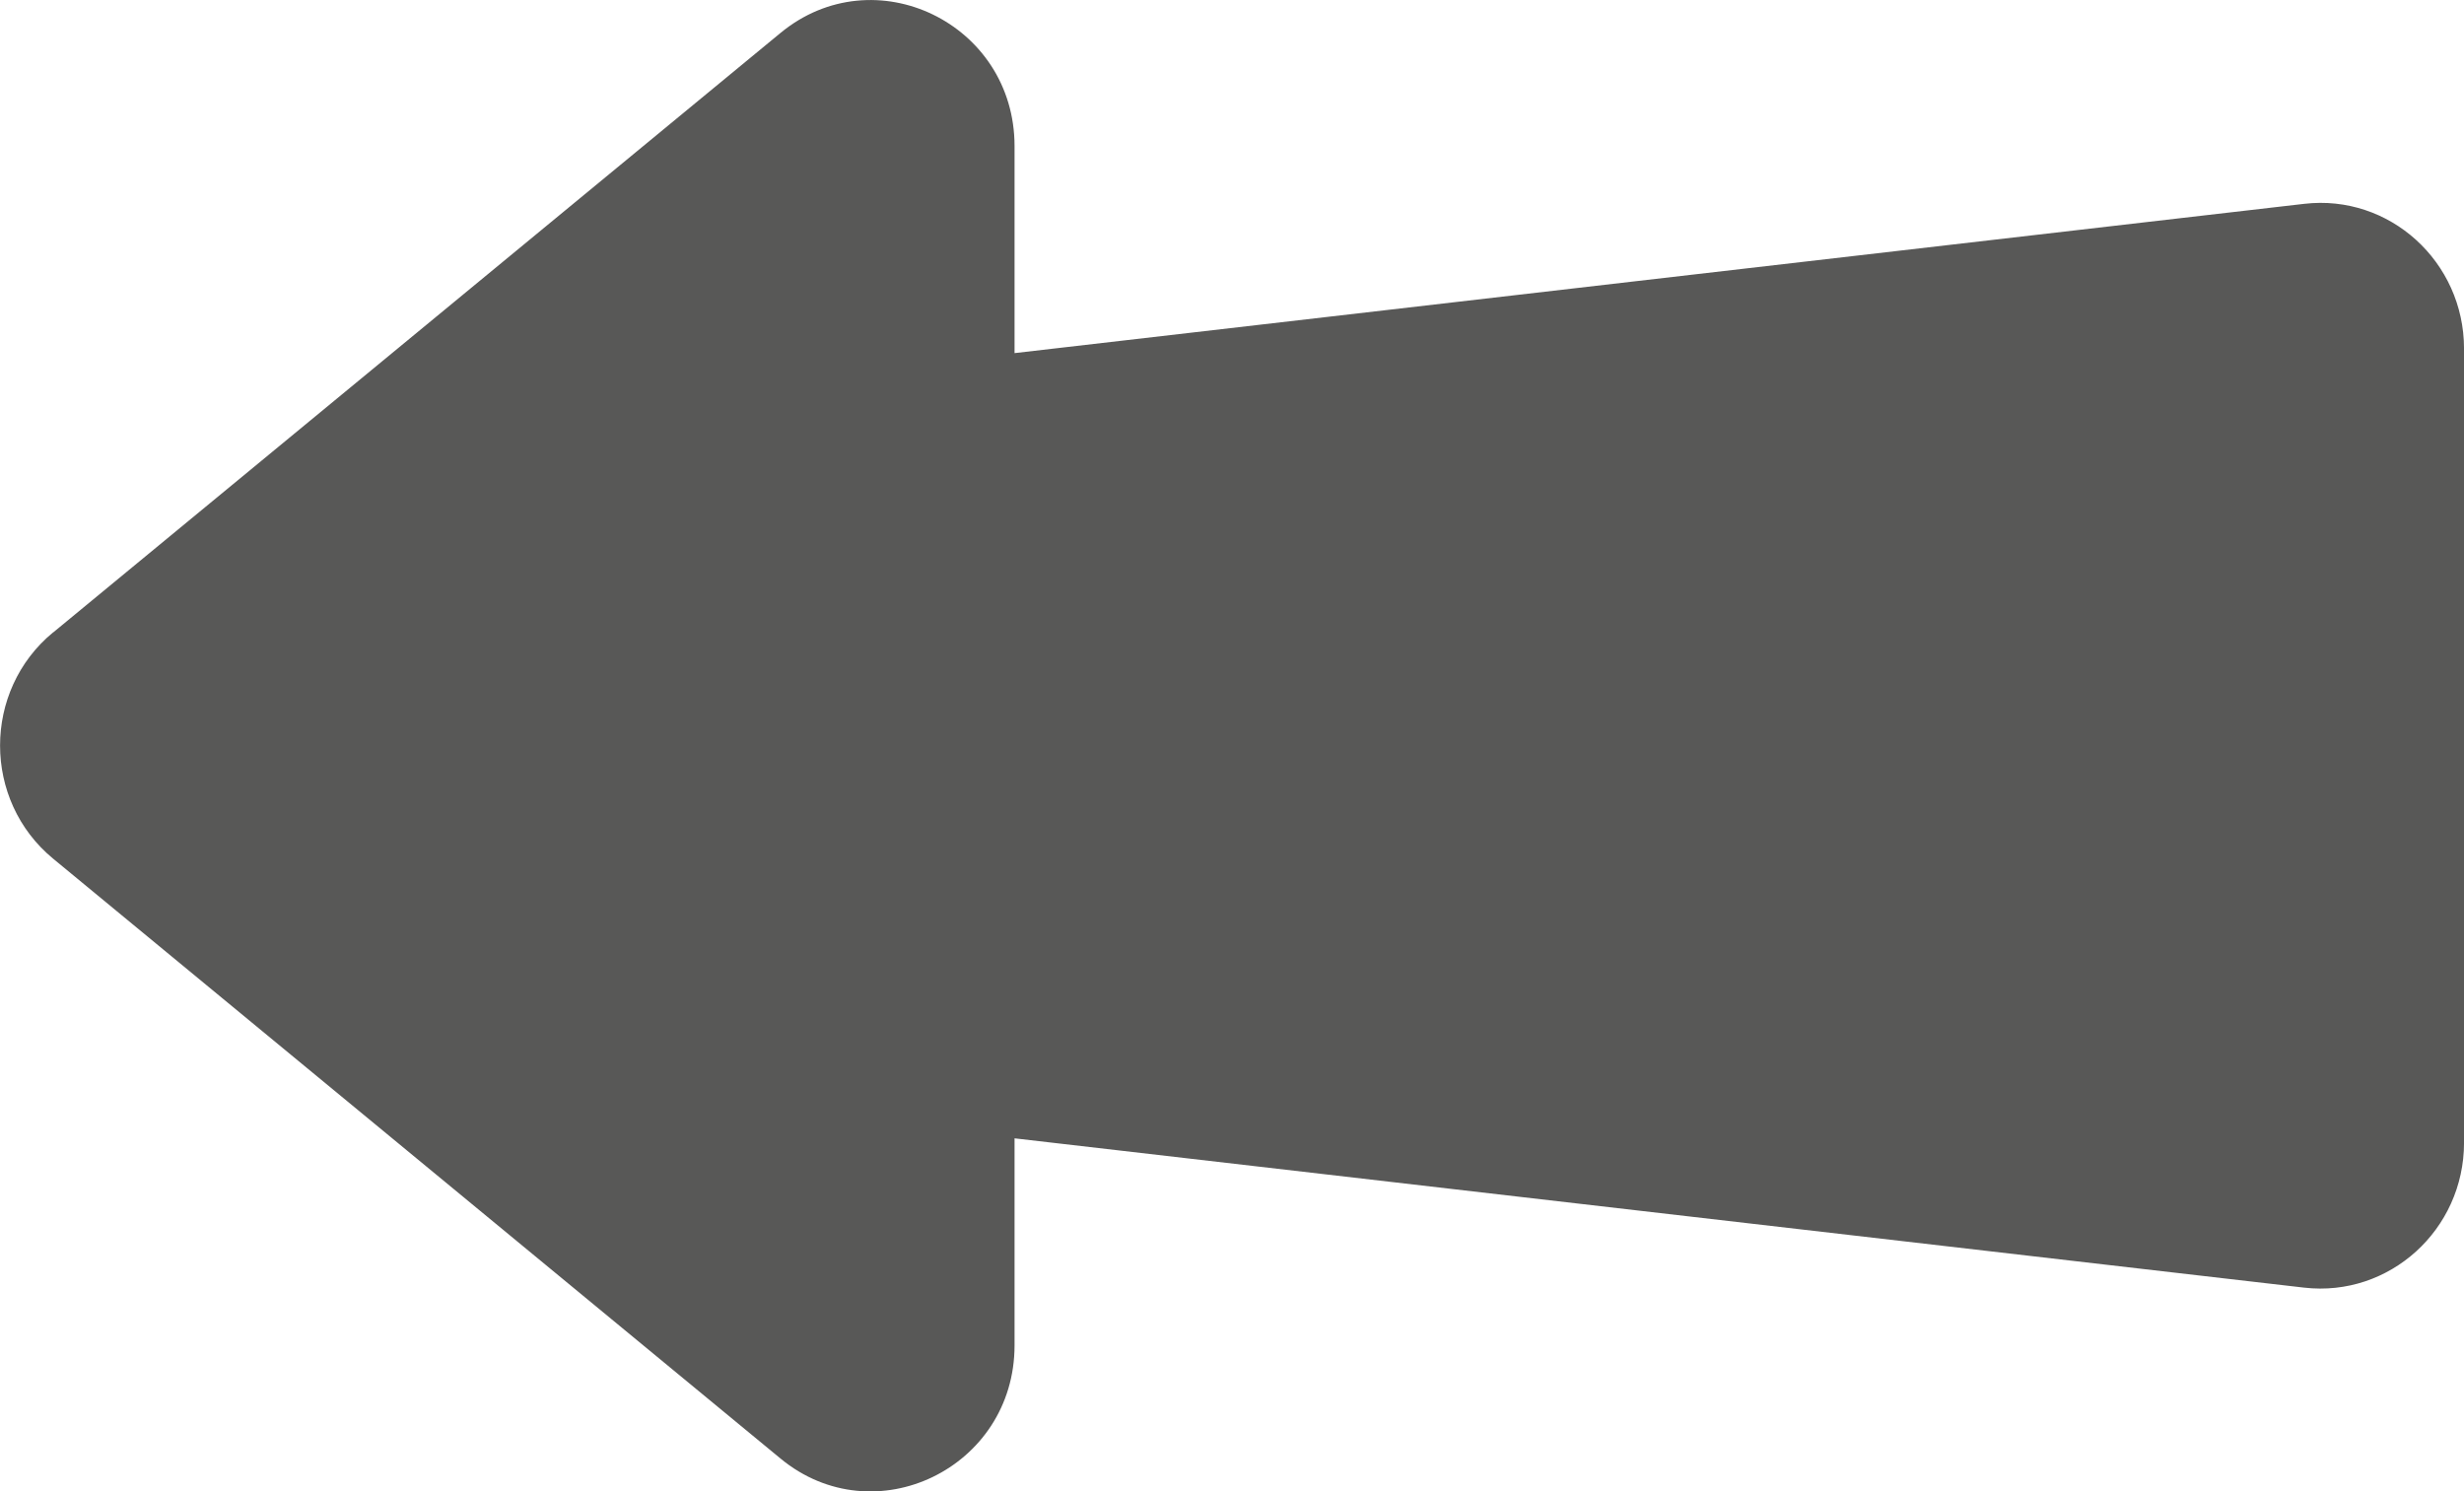 <svg xmlns="http://www.w3.org/2000/svg" width="76" height="46" viewBox="0 0 76 46" fill="none"><g clip-path="url(#clip0_4319_279)"><path d="M1.64 19.51L24.073 1.017C26.97 -1.372 31.293 0.72 31.293 4.507V10.893L71.071 6.288C73.698 5.982 76.001 8.069 76.001 10.758V35.251C76.001 37.936 73.698 40.023 71.071 39.722L31.293 35.116V41.503C31.293 45.289 26.966 47.381 24.073 44.993L1.64 26.49C-0.544 24.691 -0.544 21.305 1.64 19.506V19.51Z" fill="#585857"></path></g><defs><clipPath id="clip0_4319_279"><rect width="76" height="46" fill="white"></rect></clipPath></defs></svg>